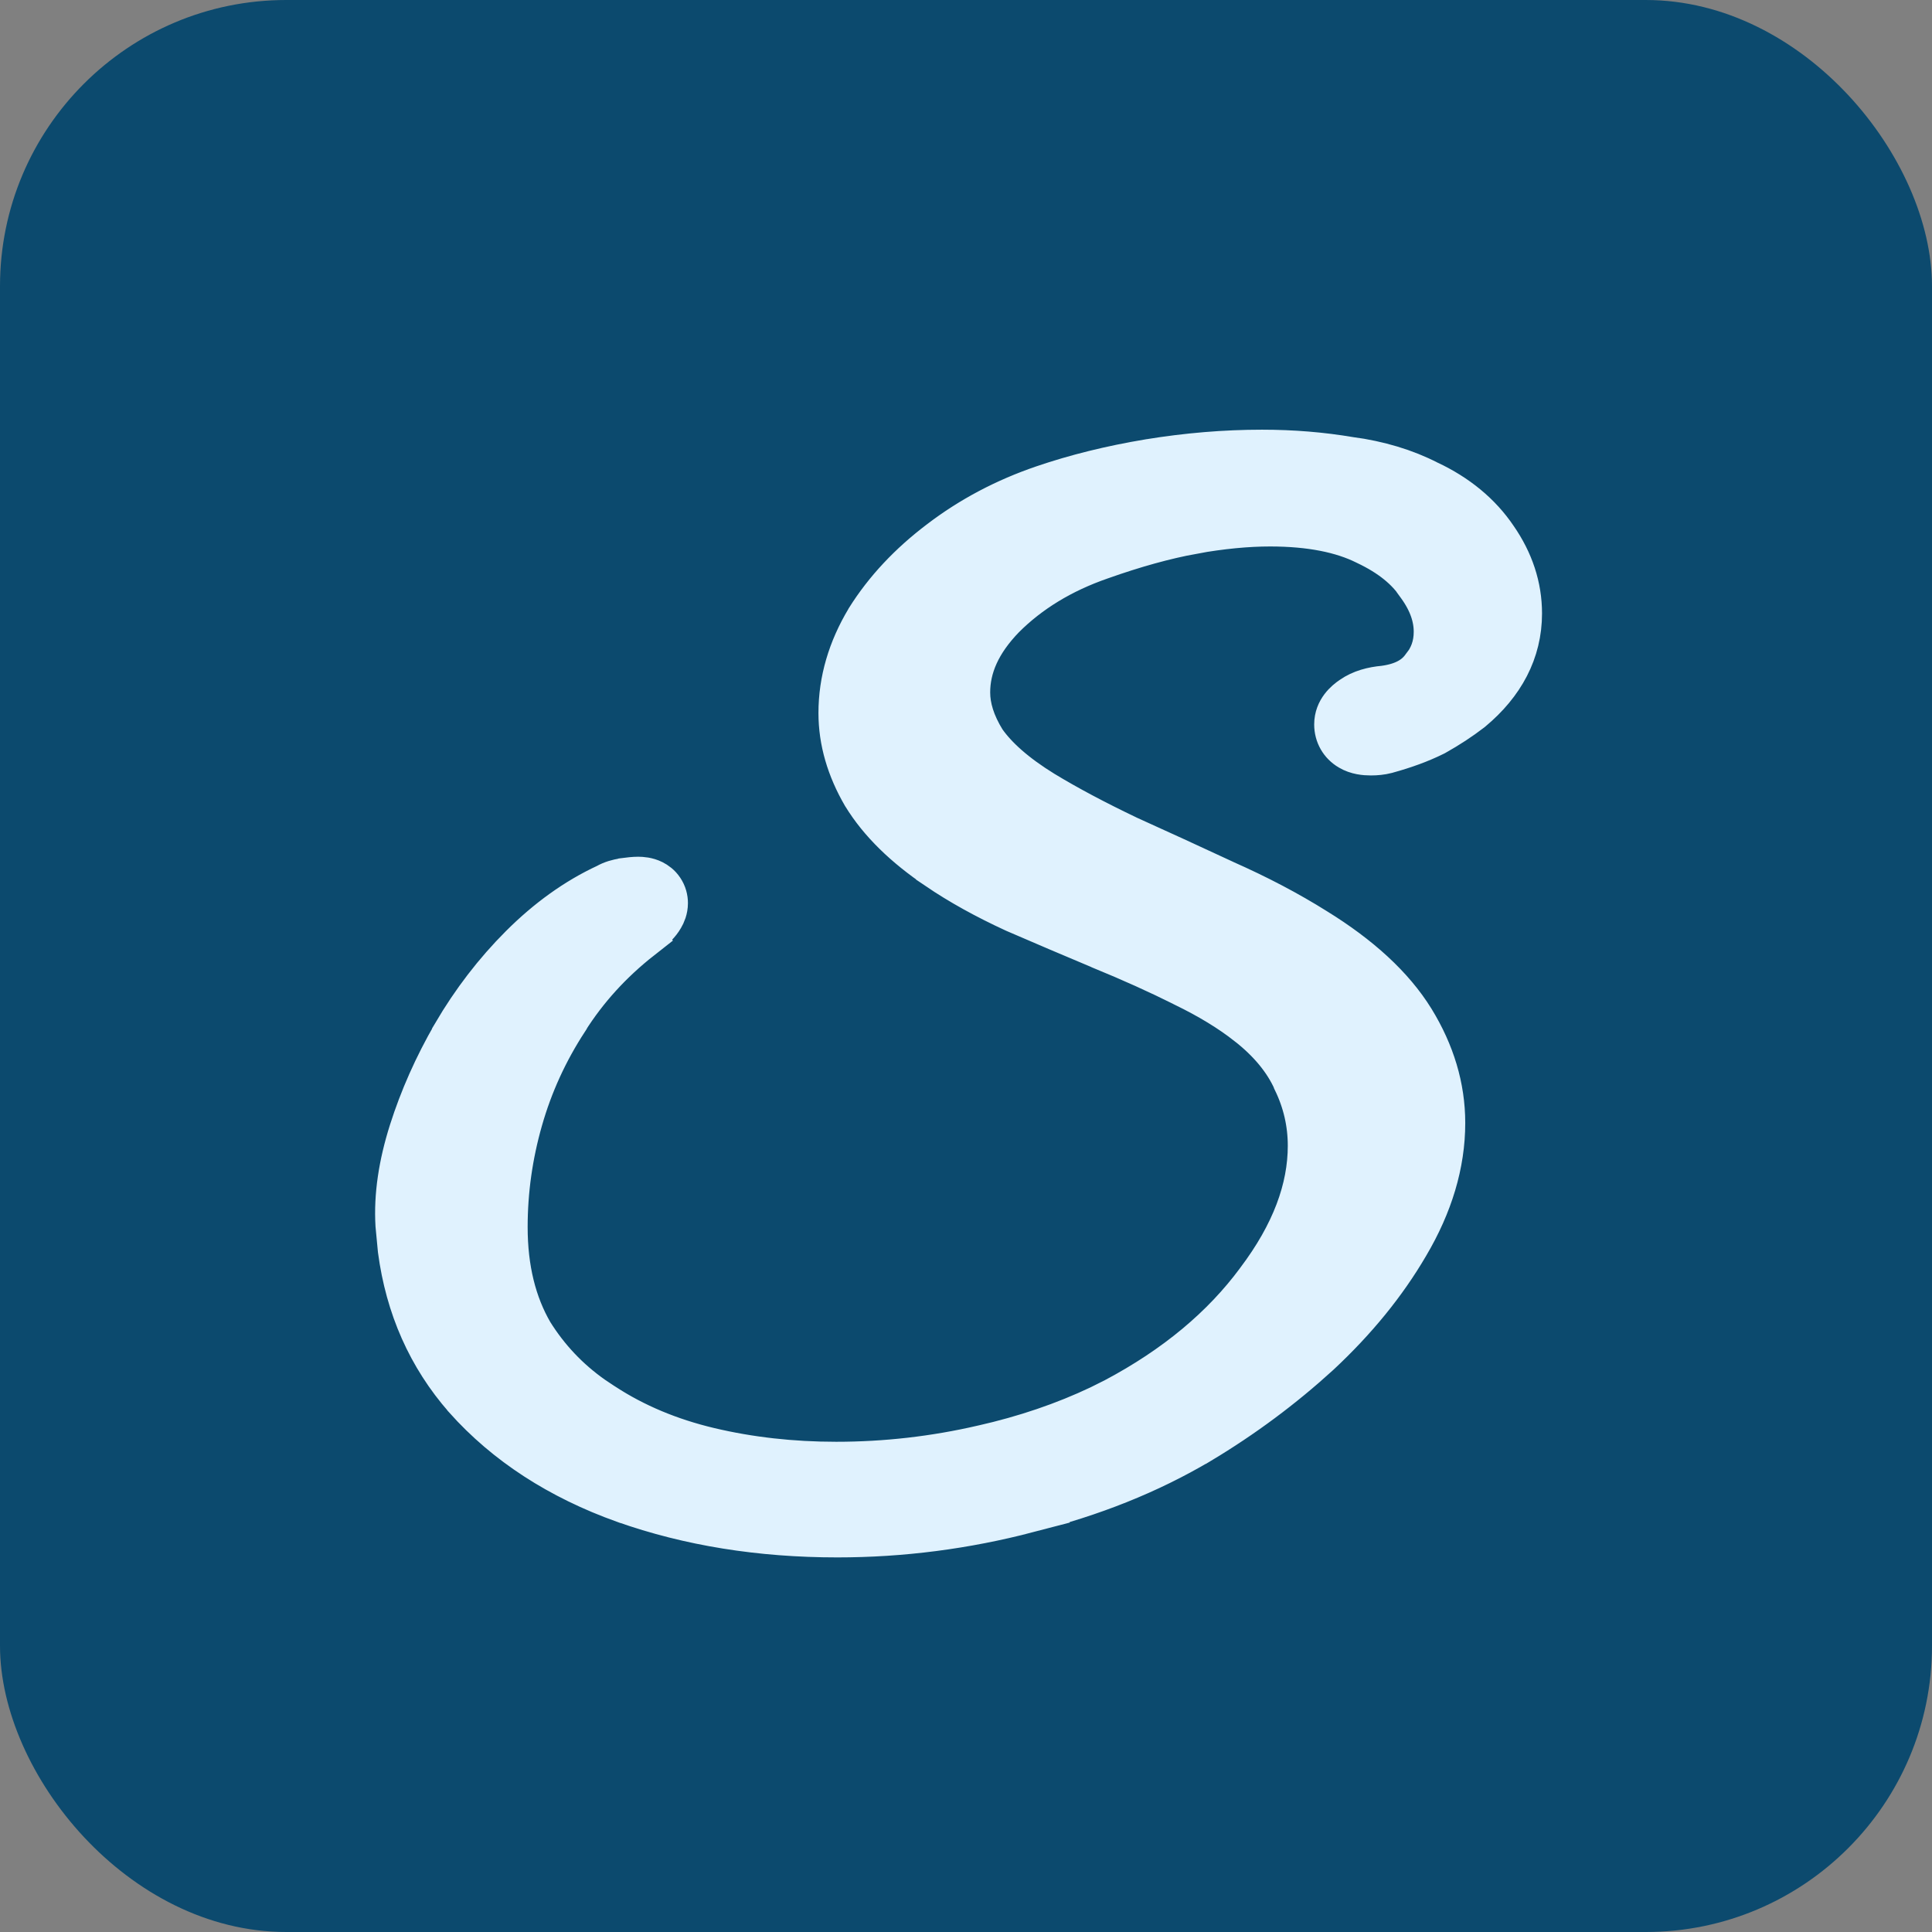 <svg width="27" height="27" viewBox="0 0 27 27" fill="none" xmlns="http://www.w3.org/2000/svg">
<rect x="0" y="0" width="27" height="27" fill="#808080" stroke="none"/>
<rect width="27" height="27" rx="4" fill="#0C4A6E"/>
<path d="M17.637 6.305C18.065 6.305 18.473 6.339 18.862 6.405L18.863 6.404C19.27 6.46 19.636 6.569 19.957 6.734H19.958C20.36 6.923 20.681 7.184 20.908 7.522C21.131 7.845 21.25 8.197 21.25 8.573C21.25 9.104 21.005 9.557 20.566 9.923L20.556 9.931C20.405 10.047 20.239 10.156 20.057 10.258L20.05 10.262L20.044 10.265C19.851 10.361 19.629 10.442 19.381 10.51L19.375 10.512C19.304 10.53 19.231 10.537 19.158 10.537C19.075 10.537 18.963 10.527 18.863 10.468C18.738 10.395 18.666 10.268 18.666 10.124C18.666 9.924 18.811 9.804 18.893 9.749C19.024 9.657 19.183 9.617 19.342 9.603C19.605 9.568 19.766 9.474 19.866 9.347L19.872 9.339H19.873C19.997 9.191 20.057 9.025 20.057 8.829C20.057 8.625 19.988 8.413 19.826 8.188L19.818 8.177V8.176C19.674 7.957 19.441 7.76 19.093 7.596L19.087 7.593C18.758 7.429 18.317 7.337 17.75 7.337C17.43 7.337 17.069 7.371 16.667 7.443L16.668 7.444C16.281 7.515 15.854 7.633 15.386 7.799L15.383 7.8C14.835 7.99 14.385 8.266 14.026 8.625C13.685 8.977 13.538 9.325 13.538 9.677C13.538 9.884 13.605 10.11 13.759 10.358C13.92 10.588 14.186 10.828 14.579 11.07C14.92 11.277 15.311 11.484 15.751 11.694H15.75C16.197 11.896 16.65 12.104 17.108 12.317H17.107C17.575 12.524 18.002 12.748 18.387 12.99C18.998 13.367 19.461 13.787 19.75 14.255C20.031 14.713 20.177 15.194 20.177 15.693C20.177 16.268 20.003 16.838 19.672 17.398C19.357 17.938 18.943 18.445 18.434 18.92L18.432 18.922C17.926 19.384 17.372 19.797 16.768 20.159H16.767C16.057 20.58 15.257 20.899 14.369 21.119L14.37 21.12C13.492 21.35 12.602 21.465 11.702 21.465C10.627 21.465 9.632 21.306 8.721 20.984H8.72C7.816 20.66 7.073 20.18 6.502 19.541L6.501 19.539C5.992 18.959 5.686 18.265 5.58 17.467L5.547 17.119C5.523 16.711 5.589 16.273 5.736 15.81C5.882 15.351 6.082 14.899 6.338 14.456L6.338 14.454C6.607 13.995 6.922 13.585 7.282 13.225C7.652 12.855 8.05 12.568 8.477 12.37C8.553 12.326 8.637 12.305 8.709 12.293L8.715 12.291C8.79 12.281 8.862 12.273 8.918 12.273C8.965 12.273 9.045 12.278 9.124 12.317C9.167 12.339 9.218 12.374 9.257 12.433C9.298 12.494 9.314 12.56 9.314 12.621C9.314 12.707 9.283 12.775 9.258 12.817C9.233 12.861 9.202 12.899 9.172 12.93C9.116 12.991 9.041 13.05 8.958 13.112L8.959 13.113C8.536 13.445 8.192 13.825 7.923 14.252L7.922 14.256C7.639 14.69 7.427 15.153 7.286 15.647C7.144 16.143 7.074 16.644 7.074 17.149C7.074 17.735 7.198 18.225 7.433 18.63C7.654 18.984 7.936 19.284 8.284 19.529L8.437 19.631L8.441 19.633C8.868 19.911 9.358 20.118 9.915 20.25C10.477 20.383 11.068 20.449 11.686 20.449C12.378 20.449 13.059 20.371 13.73 20.216H13.731C14.328 20.081 14.873 19.895 15.37 19.659L15.58 19.554C16.43 19.103 17.091 18.55 17.572 17.899L17.574 17.896C18.068 17.241 18.297 16.615 18.297 16.013C18.297 15.697 18.228 15.394 18.087 15.104L18.085 15.096C17.959 14.818 17.747 14.556 17.437 14.313L17.435 14.312C17.2 14.126 16.905 13.945 16.547 13.771L16.544 13.769C16.188 13.591 15.806 13.419 15.396 13.251L15.393 13.249C14.987 13.079 14.586 12.908 14.191 12.737L14.184 12.734C13.777 12.547 13.416 12.347 13.101 12.133V12.132C12.651 11.828 12.301 11.491 12.07 11.114L12.066 11.108C11.852 10.739 11.738 10.357 11.738 9.965C11.738 9.511 11.868 9.074 12.117 8.659L12.12 8.653C12.376 8.245 12.716 7.884 13.136 7.566C13.568 7.236 14.05 6.982 14.581 6.801C15.035 6.646 15.526 6.525 16.052 6.437H16.053C16.591 6.349 17.119 6.305 17.637 6.305Z" fill="#E0F2FE" stroke="#E0F2FE" stroke-width="0.6"/>
</svg>

